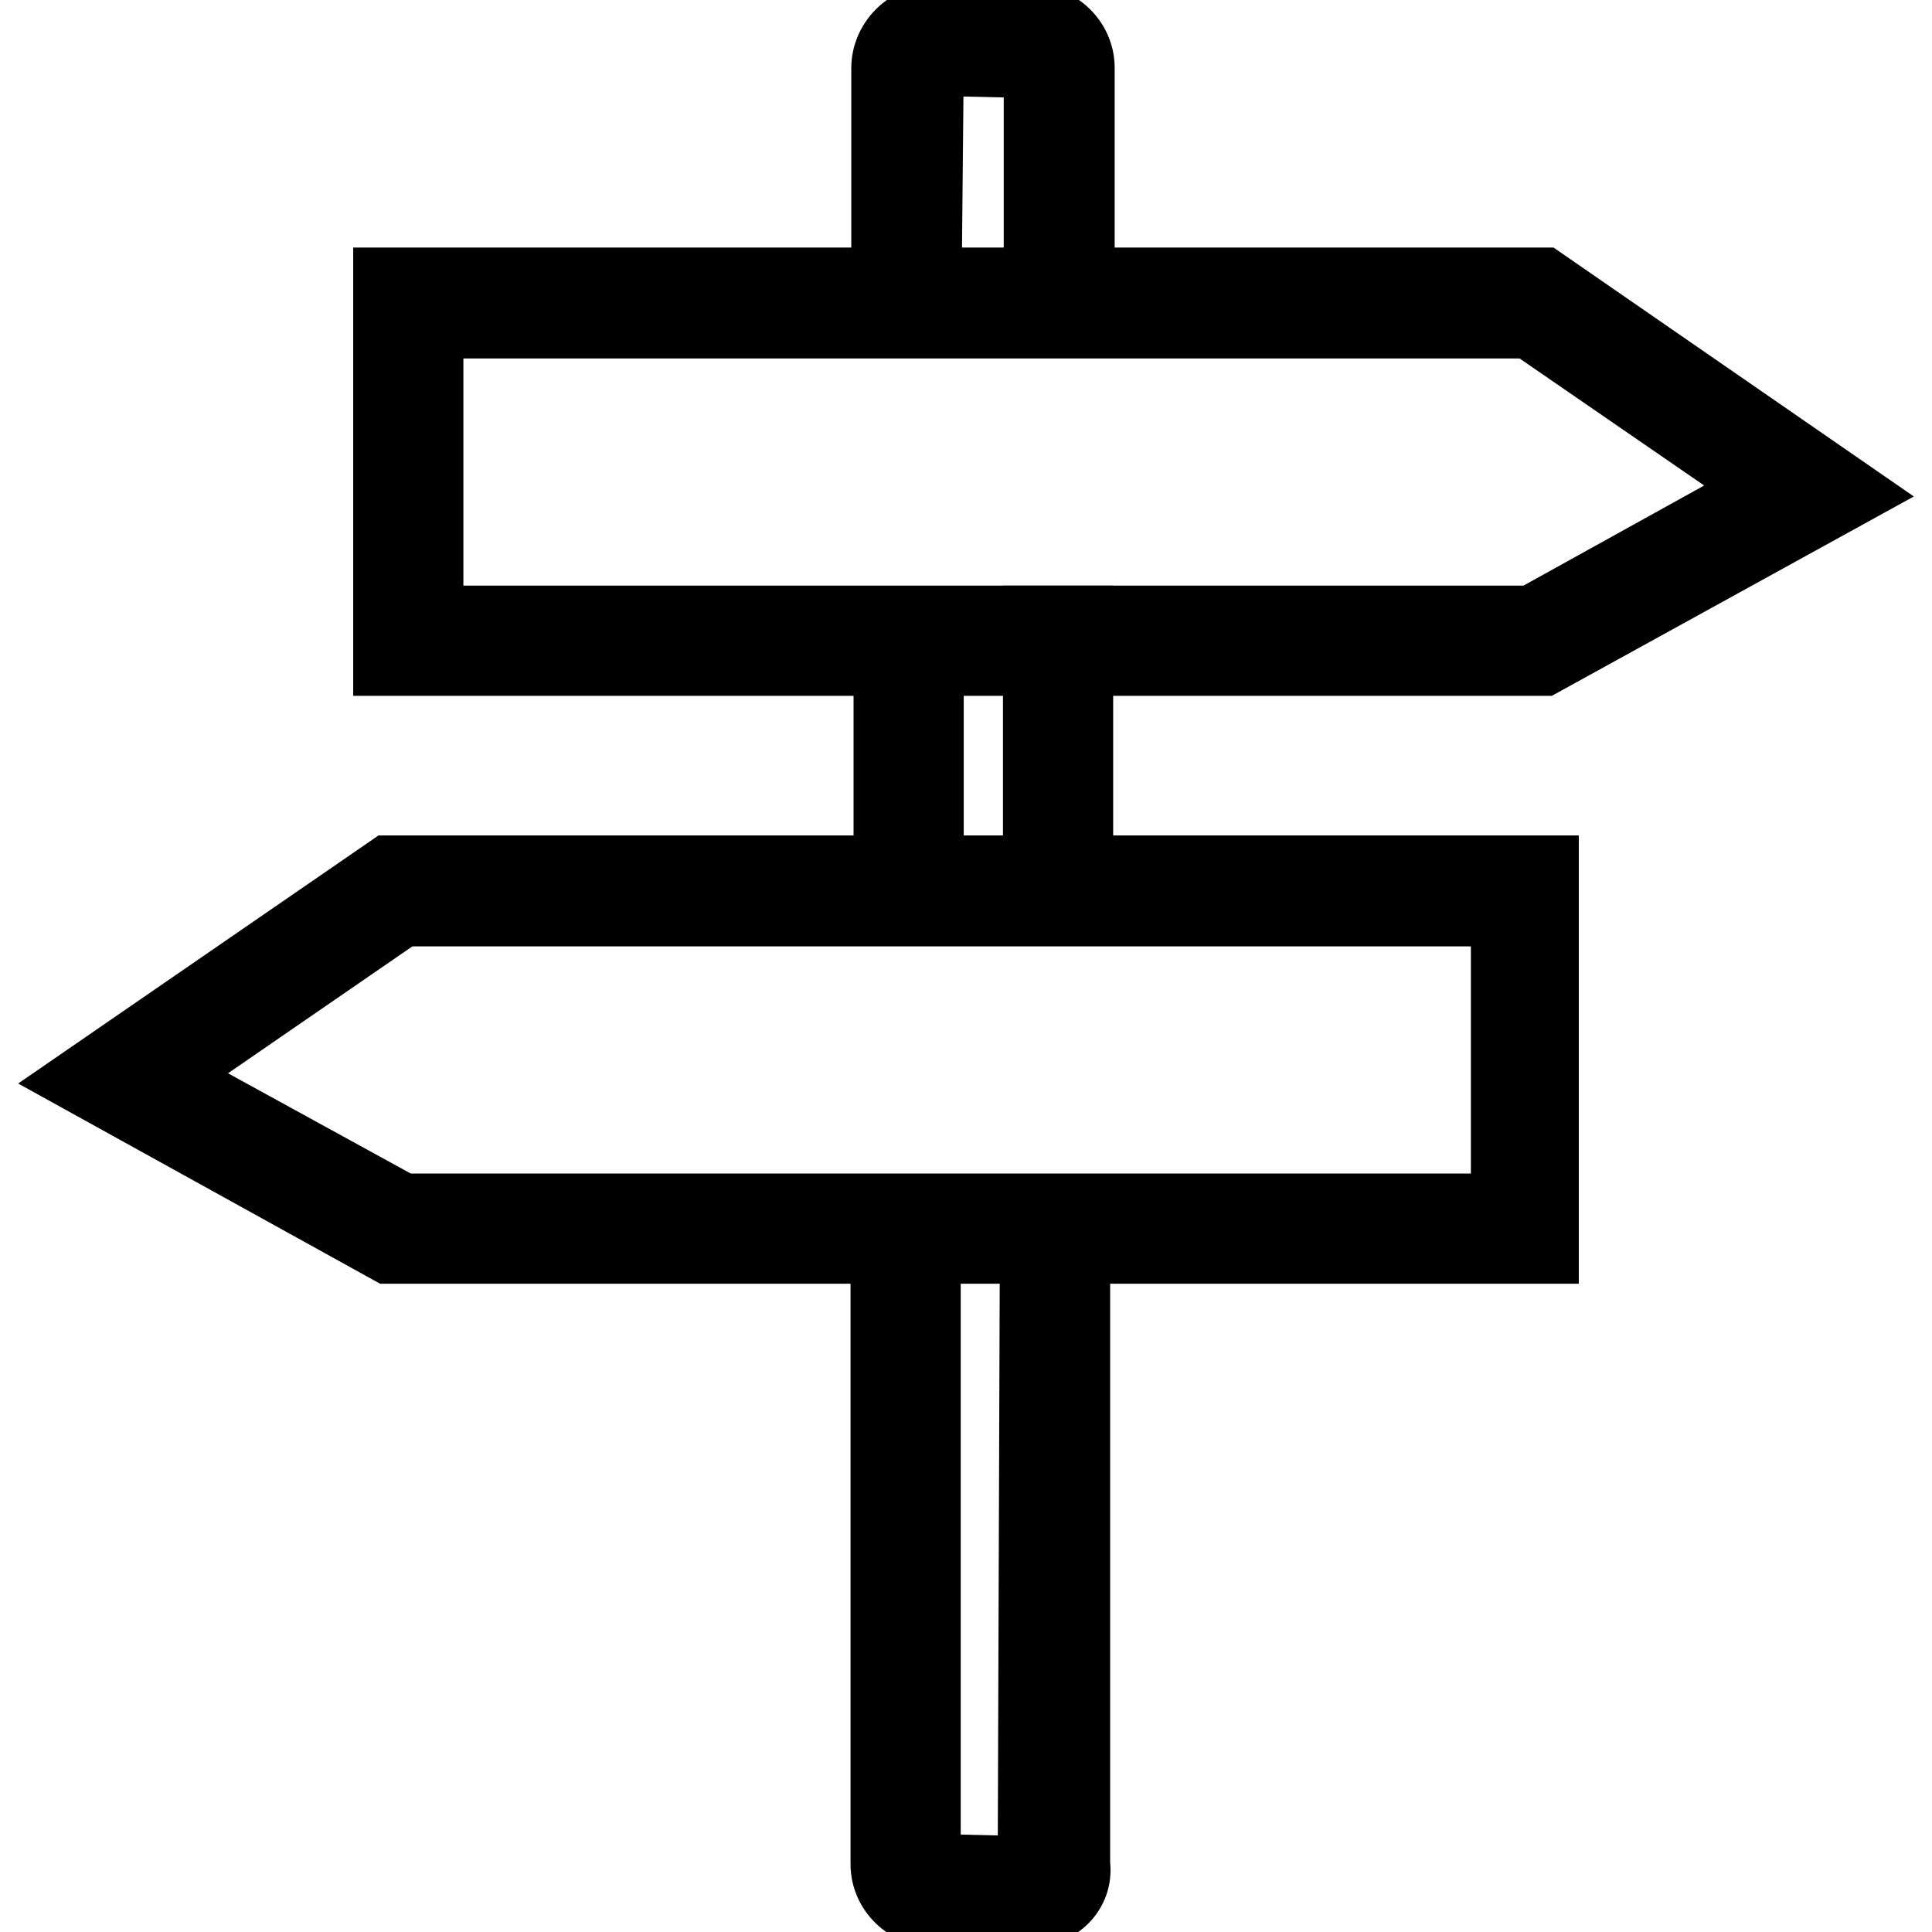 <?xml version="1.0" encoding="utf-8"?>
<!-- Svg Vector Icons : http://www.onlinewebfonts.com/icon -->
<!DOCTYPE svg PUBLIC "-//W3C//DTD SVG 1.1//EN" "http://www.w3.org/Graphics/SVG/1.1/DTD/svg11.dtd">
<svg version="1.1" xmlns="http://www.w3.org/2000/svg" xmlns:xlink="http://www.w3.org/1999/xlink" x="0px" y="0px" viewBox="0 0 256 256" enable-background="new 0 0 256 256" xml:space="preserve">
<g> <path stroke-width="8" fill-opacity="0" stroke="#000000"  d="M136.9,81.6h6.6v38.8h-6.6V81.6z M136.6,254h-12.9c-3.6,0-7-3-7-7v-85.8h6.6V247l12.9,0.3l0.3-86.5h6.6V247 C143.6,251,140.3,254,136.6,254L136.6,254z M117.1,82.3h6.6v37.5h-6.6V82.3z M143.6,42.8h-6.6V9l-13.3-0.3l-0.3,31.5h-6.6V9 c0-3.6,3-7,7-7h12.9c3.6,0,7,3,7,7V42.8z"/> <path stroke-width="8" fill-opacity="0" stroke="#000000"  d="M204.6,88.2H50.8V36.8h153.8L246,65.4L204.6,88.2z M57.4,81.6h145.5l30.5-16.9l-30.8-21.2H57.4V81.6z  M205.2,166.1H51.4L10,143.2l41.4-28.5h153.8V166.1z M53.4,159.5h145.5v-38.1H53.4l-30.8,21.2L53.4,159.5z"/></g>
</svg>